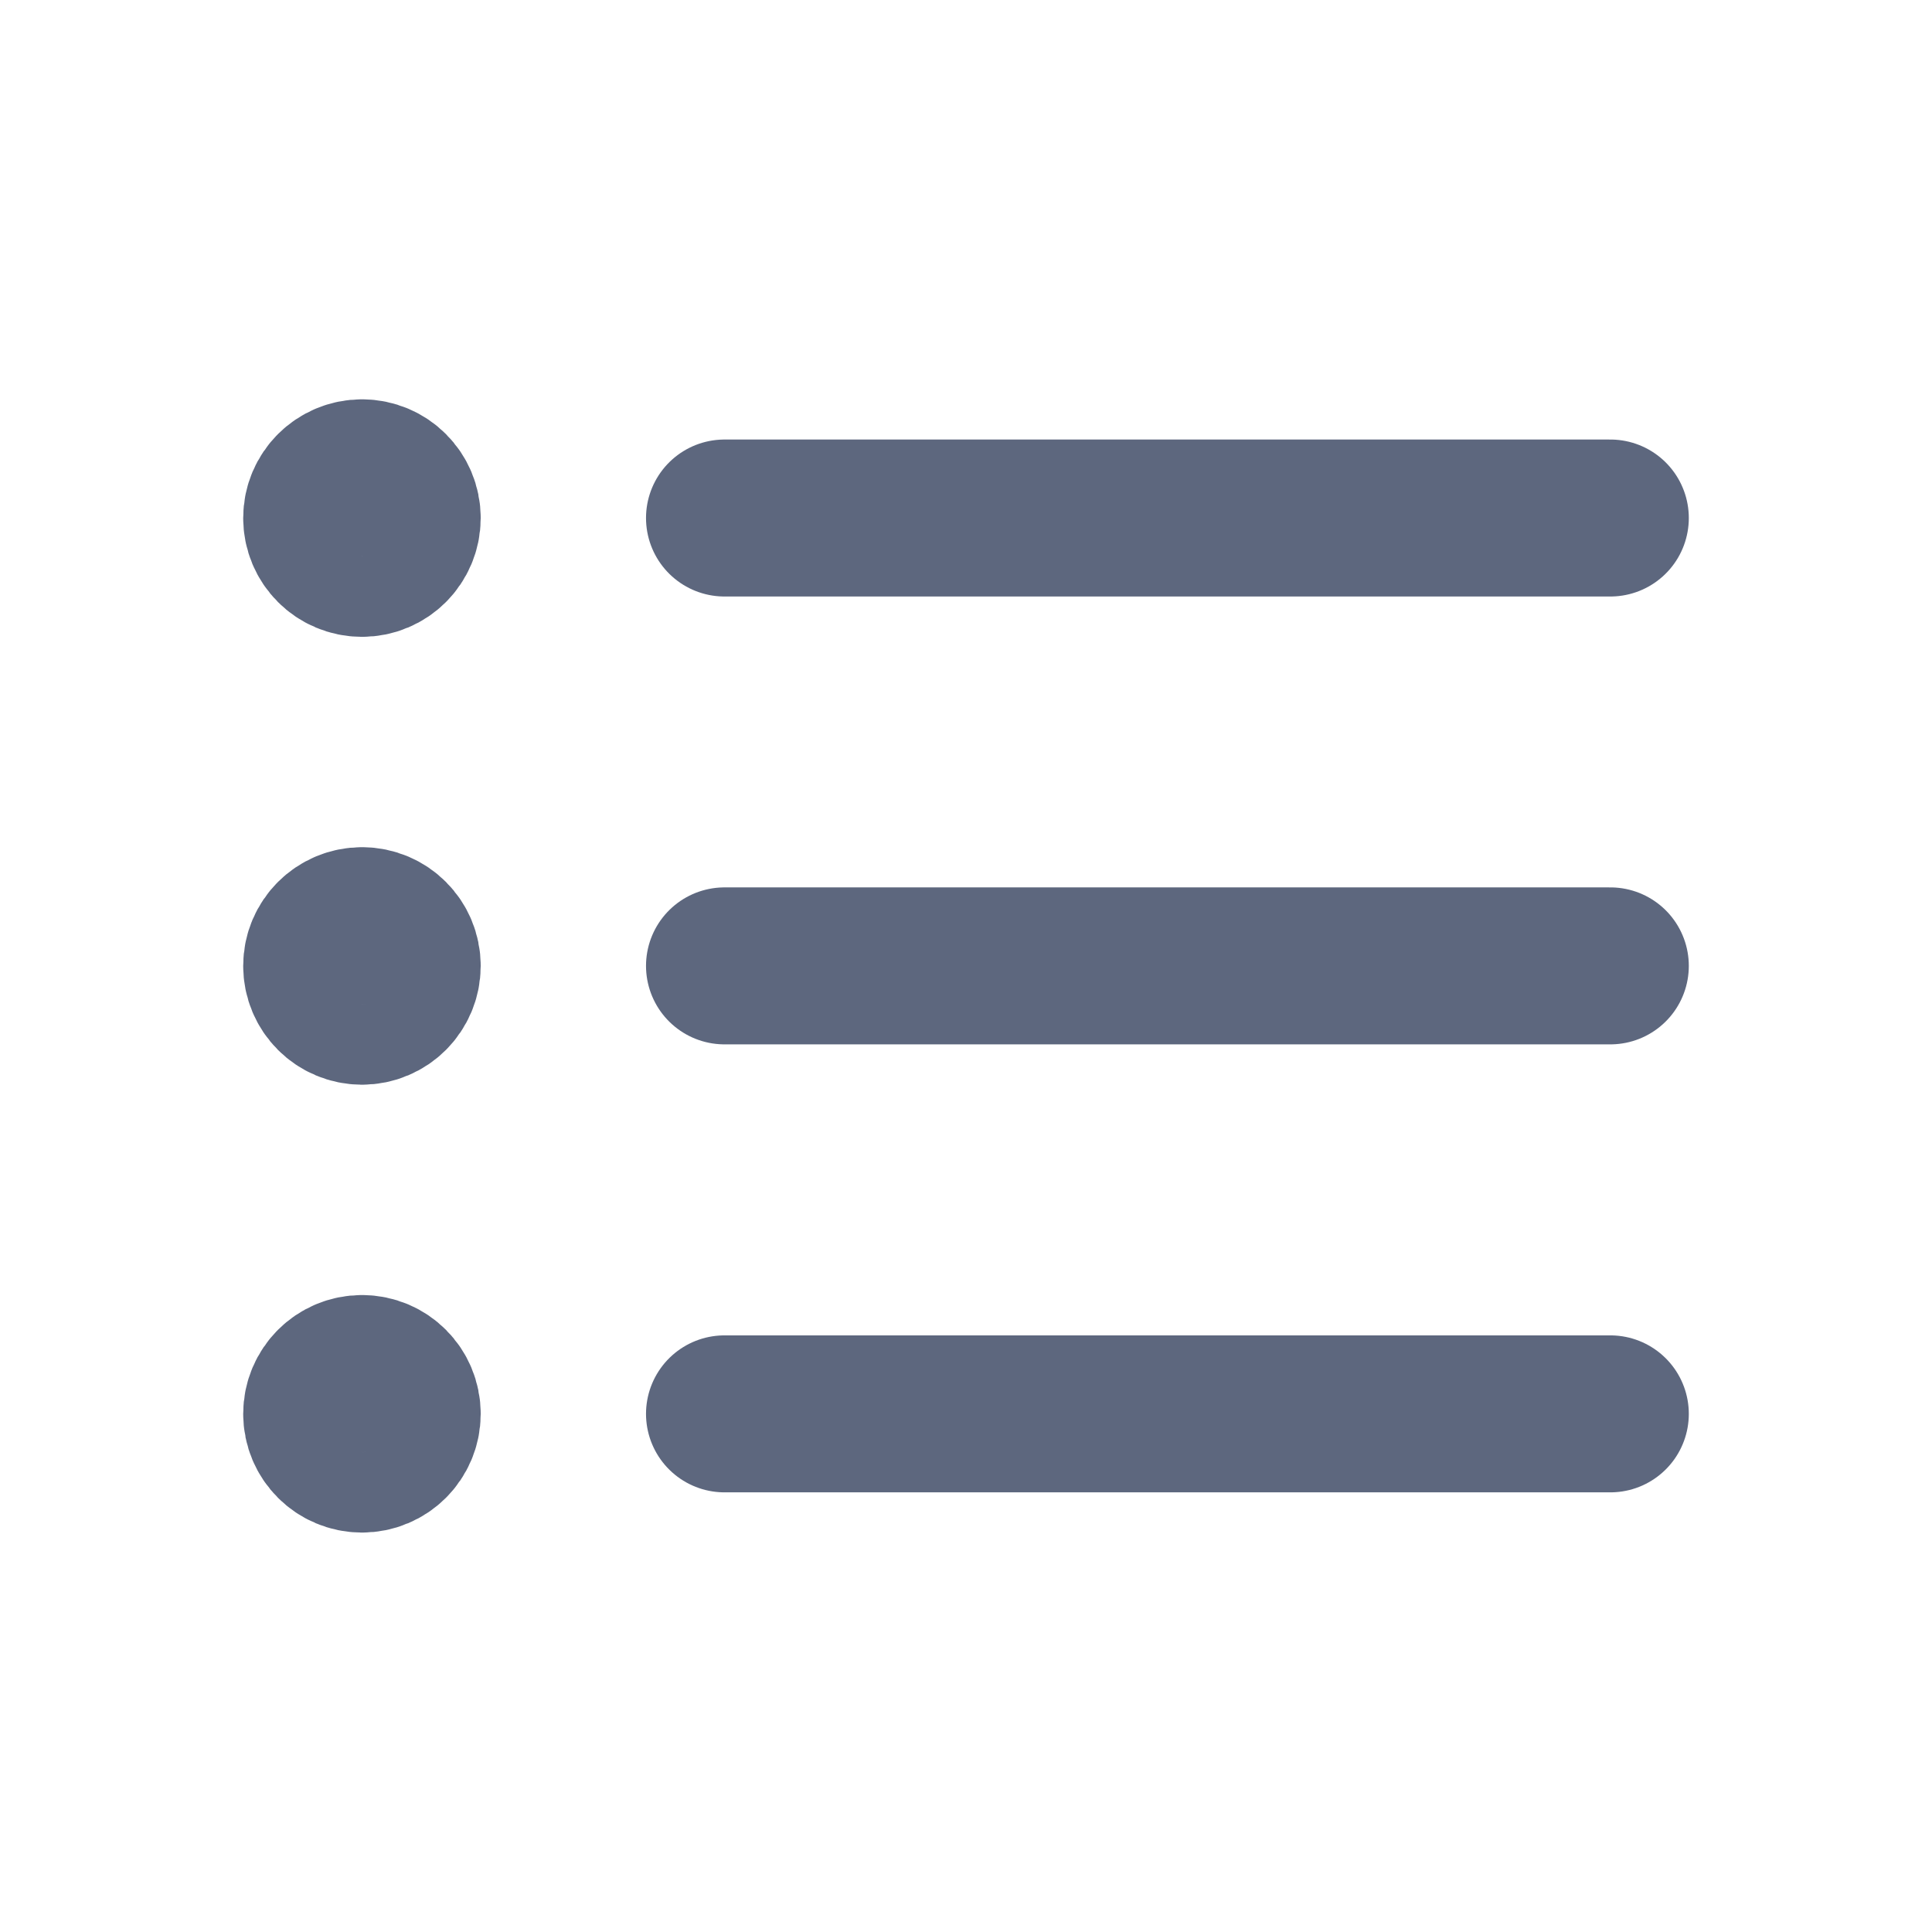 <svg width="16" height="16" viewBox="0 0 16 16" fill="none" xmlns="http://www.w3.org/2000/svg">
<path d="M6 4.29L13.336 4.29" stroke="#5D677E" stroke-width="1.3" stroke-linecap="round" stroke-linejoin="round"/>
<path d="M13.336 7.999L6 7.999" stroke="#5D677E" stroke-width="1.3" stroke-linecap="round" stroke-linejoin="round"/>
<path d="M6 11.709L13.336 11.709" stroke="#5D677E" stroke-width="1.3" stroke-linecap="round" stroke-linejoin="round"/>
<path d="M2.998 3.957C2.813 3.957 2.664 4.106 2.664 4.29C2.664 4.475 2.813 4.624 2.998 4.624C3.182 4.624 3.331 4.475 3.331 4.29C3.331 4.106 3.182 3.957 2.998 3.957" stroke="#5D677E" stroke-width="1.3" stroke-linecap="round" stroke-linejoin="round"/>
<path d="M2.998 7.666C2.813 7.666 2.664 7.815 2.664 7.999C2.664 8.184 2.813 8.333 2.998 8.333C3.182 8.333 3.331 8.184 3.331 7.999C3.331 7.815 3.182 7.666 2.998 7.666" stroke="#5D677E" stroke-width="1.3" stroke-linecap="round" stroke-linejoin="round"/>
<path d="M2.998 11.375C2.813 11.375 2.664 11.524 2.664 11.709C2.664 11.893 2.813 12.042 2.998 12.042C3.182 12.042 3.331 11.893 3.331 11.709C3.331 11.524 3.182 11.375 2.998 11.375" stroke="#5D677E" stroke-width="1.3" stroke-linecap="round" stroke-linejoin="round"/>
</svg>
